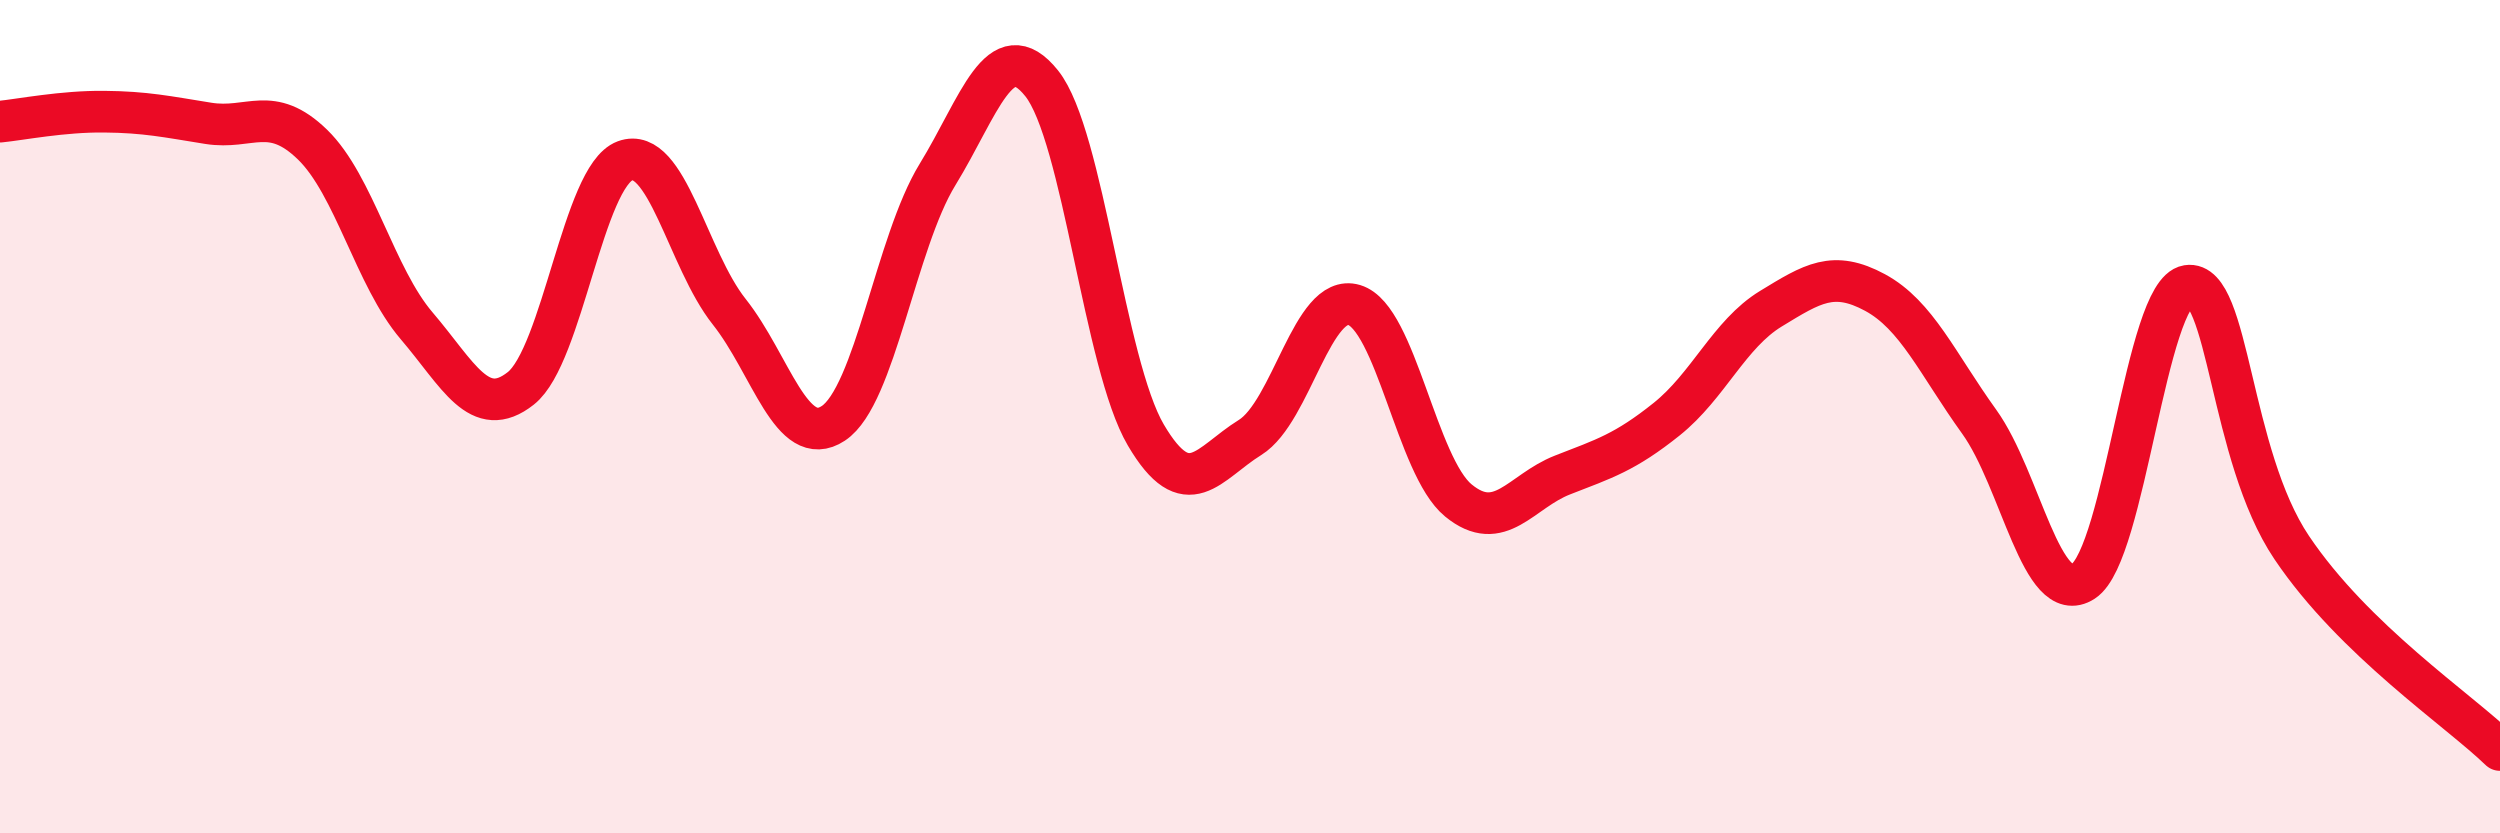 
    <svg width="60" height="20" viewBox="0 0 60 20" xmlns="http://www.w3.org/2000/svg">
      <path
        d="M 0,2.92 C 0.5,2.87 1.5,2.67 2.5,2.68 C 3.5,2.69 4,2.8 5,2.96 C 6,3.12 6.5,2.5 7.5,3.47 C 8.5,4.44 9,6.65 10,7.82 C 11,8.99 11.5,10.11 12.5,9.32 C 13.5,8.53 14,4.23 15,3.86 C 16,3.49 16.5,6.22 17.5,7.48 C 18.5,8.74 19,10.82 20,10.16 C 21,9.5 21.5,5.82 22.5,4.19 C 23.5,2.56 24,0.75 25,2 C 26,3.25 26.5,8.74 27.5,10.44 C 28.5,12.14 29,11.12 30,10.5 C 31,9.88 31.5,7.02 32.5,7.32 C 33.5,7.62 34,11.19 35,12.01 C 36,12.83 36.5,11.79 37.5,11.4 C 38.5,11.01 39,10.86 40,10.06 C 41,9.26 41.5,8.02 42.5,7.41 C 43.5,6.8 44,6.48 45,7.02 C 46,7.56 46.5,8.73 47.5,10.12 C 48.5,11.51 49,14.6 50,13.95 C 51,13.3 51.5,7.02 52.5,6.86 C 53.5,6.7 53.5,10.91 55,13.14 C 56.5,15.37 59,17.03 60,18L60 20L0 20Z"
        fill="#EB0A25"
        opacity="0.1"
        stroke-linecap="round"
        stroke-linejoin="round"
      />
      <path
        d="M 0,2.92 C 0.5,2.87 1.5,2.67 2.5,2.68 C 3.5,2.69 4,2.8 5,2.96 C 6,3.12 6.5,2.5 7.5,3.47 C 8.5,4.44 9,6.65 10,7.82 C 11,8.99 11.5,10.11 12.5,9.32 C 13.5,8.53 14,4.23 15,3.86 C 16,3.49 16.5,6.22 17.5,7.48 C 18.5,8.74 19,10.82 20,10.16 C 21,9.5 21.5,5.82 22.5,4.19 C 23.5,2.56 24,0.75 25,2 C 26,3.25 26.5,8.74 27.5,10.44 C 28.5,12.14 29,11.12 30,10.5 C 31,9.88 31.5,7.02 32.5,7.32 C 33.5,7.62 34,11.19 35,12.01 C 36,12.83 36.5,11.79 37.5,11.4 C 38.5,11.01 39,10.86 40,10.06 C 41,9.26 41.5,8.02 42.5,7.41 C 43.5,6.8 44,6.48 45,7.02 C 46,7.56 46.5,8.73 47.5,10.12 C 48.5,11.51 49,14.6 50,13.95 C 51,13.3 51.5,7.02 52.5,6.86 C 53.5,6.7 53.5,10.91 55,13.14 C 56.5,15.37 59,17.03 60,18"
        stroke="#EB0A25"
        stroke-width="1"
        fill="none"
        stroke-linecap="round"
        stroke-linejoin="round"
      />
    </svg>
  